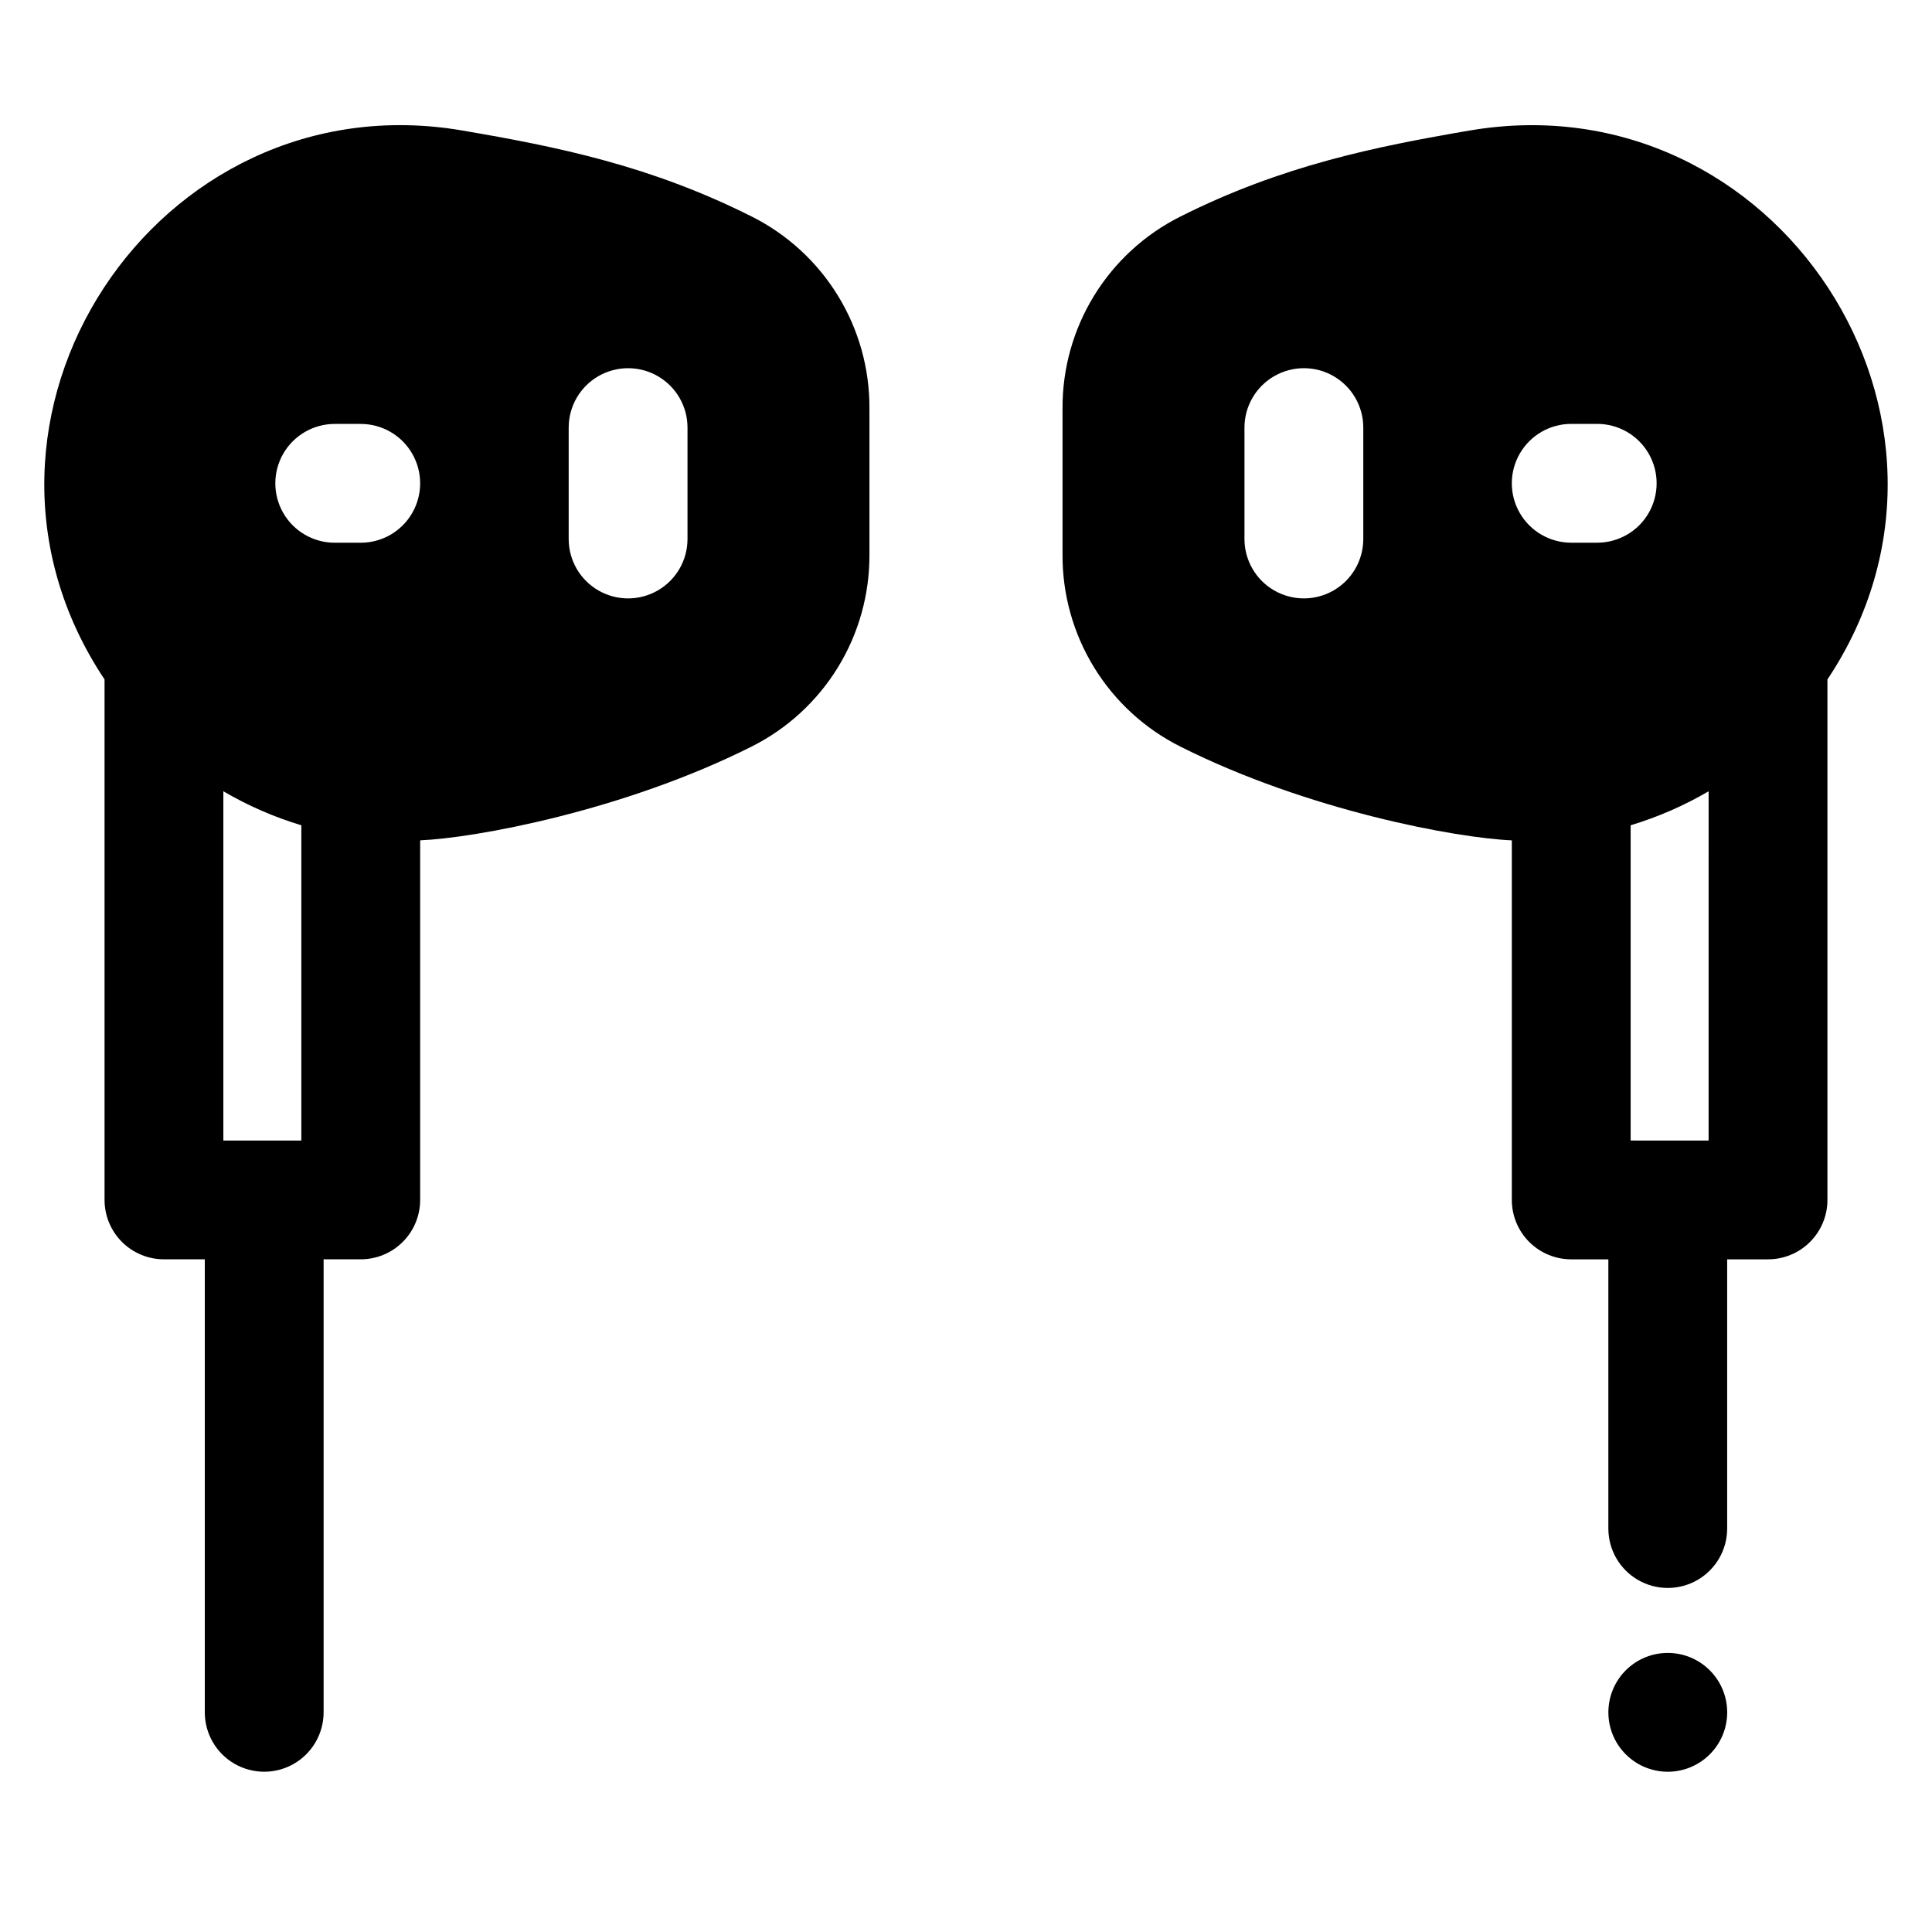 <?xml version="1.0" encoding="UTF-8"?>
<!-- Uploaded to: ICON Repo, www.iconrepo.com, Generator: ICON Repo Mixer Tools -->
<svg fill="#000000" width="800px" height="800px" version="1.1" viewBox="144 144 512 512" xmlns="http://www.w3.org/2000/svg">
 <g>
  <path d="m343.18 201.37c-26.922-13.531-51.594-18.5-76.578-22.77-81.121-13.941-140.8 76.605-94.895 145.46v137.93c0 4.176 1.656 8.18 4.609 11.133 2.953 2.949 6.957 4.609 11.133 4.609h10.824v120.05c0 5.625 3 10.824 7.871 13.637 4.871 2.812 10.875 2.812 15.746 0 4.871-2.812 7.871-8.012 7.871-13.637v-120.05h9.84c4.176 0 8.18-1.66 11.133-4.609 2.953-2.953 4.613-6.957 4.613-11.133v-95.293c14.406-0.59 53.855-7.766 87.852-24.855 9.426-4.731 17.344-12 22.859-20.992 5.516-8.988 8.406-19.344 8.352-29.891v-38.711c0.059-10.551-2.836-20.906-8.355-29.898-5.519-8.992-13.441-16.258-22.875-20.984zm-16.984 85.473c0 5.625-3 10.82-7.871 13.633-4.875 2.812-10.875 2.812-15.746 0-4.871-2.812-7.871-8.008-7.871-13.633v-29.523c0-5.625 3-10.82 7.871-13.633 4.871-2.812 10.871-2.812 15.746 0 4.871 2.812 7.871 8.008 7.871 13.633zm-102.34 159.41h-20.664v-92.555c6.508 3.809 13.441 6.836 20.664 9.012zm8.855-189.91h6.887v0.004c5.625 0 10.824 3 13.637 7.871 2.812 4.871 2.812 10.871 0 15.742-2.812 4.871-8.012 7.871-13.637 7.871h-6.887c-5.625 0-10.824-3-13.637-7.871-2.812-4.871-2.812-10.871 0-15.742 2.812-4.871 8.012-7.871 13.637-7.871z"/>
  <path d="m601.72 598.03c-0.066 4.164-1.773 8.129-4.754 11.031-2.981 2.906-6.988 4.512-11.152 4.469-4.16-0.043-8.133-1.734-11.055-4.699-2.918-2.965-4.547-6.965-4.523-11.125 0.02-4.16 1.688-8.145 4.637-11.082 2.949-2.934 6.941-4.582 11.105-4.582 4.219 0 8.258 1.691 11.219 4.699 2.961 3.004 4.59 7.074 4.523 11.289z"/>
  <path d="m533.39 178.6c-24.984 4.289-49.652 9.258-76.574 22.789-9.434 4.723-17.355 11.988-22.875 20.977-5.516 8.988-8.414 19.34-8.359 29.887v38.711c-0.055 10.547 2.836 20.902 8.352 29.891 5.516 8.992 13.434 16.262 22.863 20.992 33.75 16.973 73.277 24.254 87.852 24.855v95.293c0 4.176 1.656 8.18 4.609 11.133 2.953 2.949 6.957 4.609 11.133 4.609h9.84v71.34c0 5.625 3 10.824 7.871 13.637 4.871 2.812 10.875 2.812 15.746 0s7.871-8.012 7.871-13.637v-71.34h10.824c4.176 0 8.18-1.66 11.133-4.609 2.953-2.953 4.613-6.957 4.613-11.133v-137.93c45.871-68.832-13.68-159.39-94.898-145.46zm-28.105 108.24c0 5.625-3 10.82-7.871 13.633-4.871 2.812-10.871 2.812-15.742 0s-7.875-8.008-7.875-13.633v-29.523c0-5.625 3.004-10.82 7.875-13.633s10.871-2.812 15.742 0c4.871 2.812 7.871 8.008 7.871 13.633zm61.992 0.984h-6.887v-0.004c-5.625 0-10.82-3-13.633-7.871-2.812-4.871-2.812-10.871 0-15.742 2.812-4.871 8.008-7.871 13.633-7.871h6.887c5.625 0 10.824 3 13.637 7.871 2.812 4.871 2.812 10.871 0 15.742-2.812 4.871-8.012 7.871-13.637 7.871zm29.52 158.43-20.66-0.004v-83.543c7.219-2.176 14.156-5.203 20.664-9.012z"/>
 </g>
</svg>
